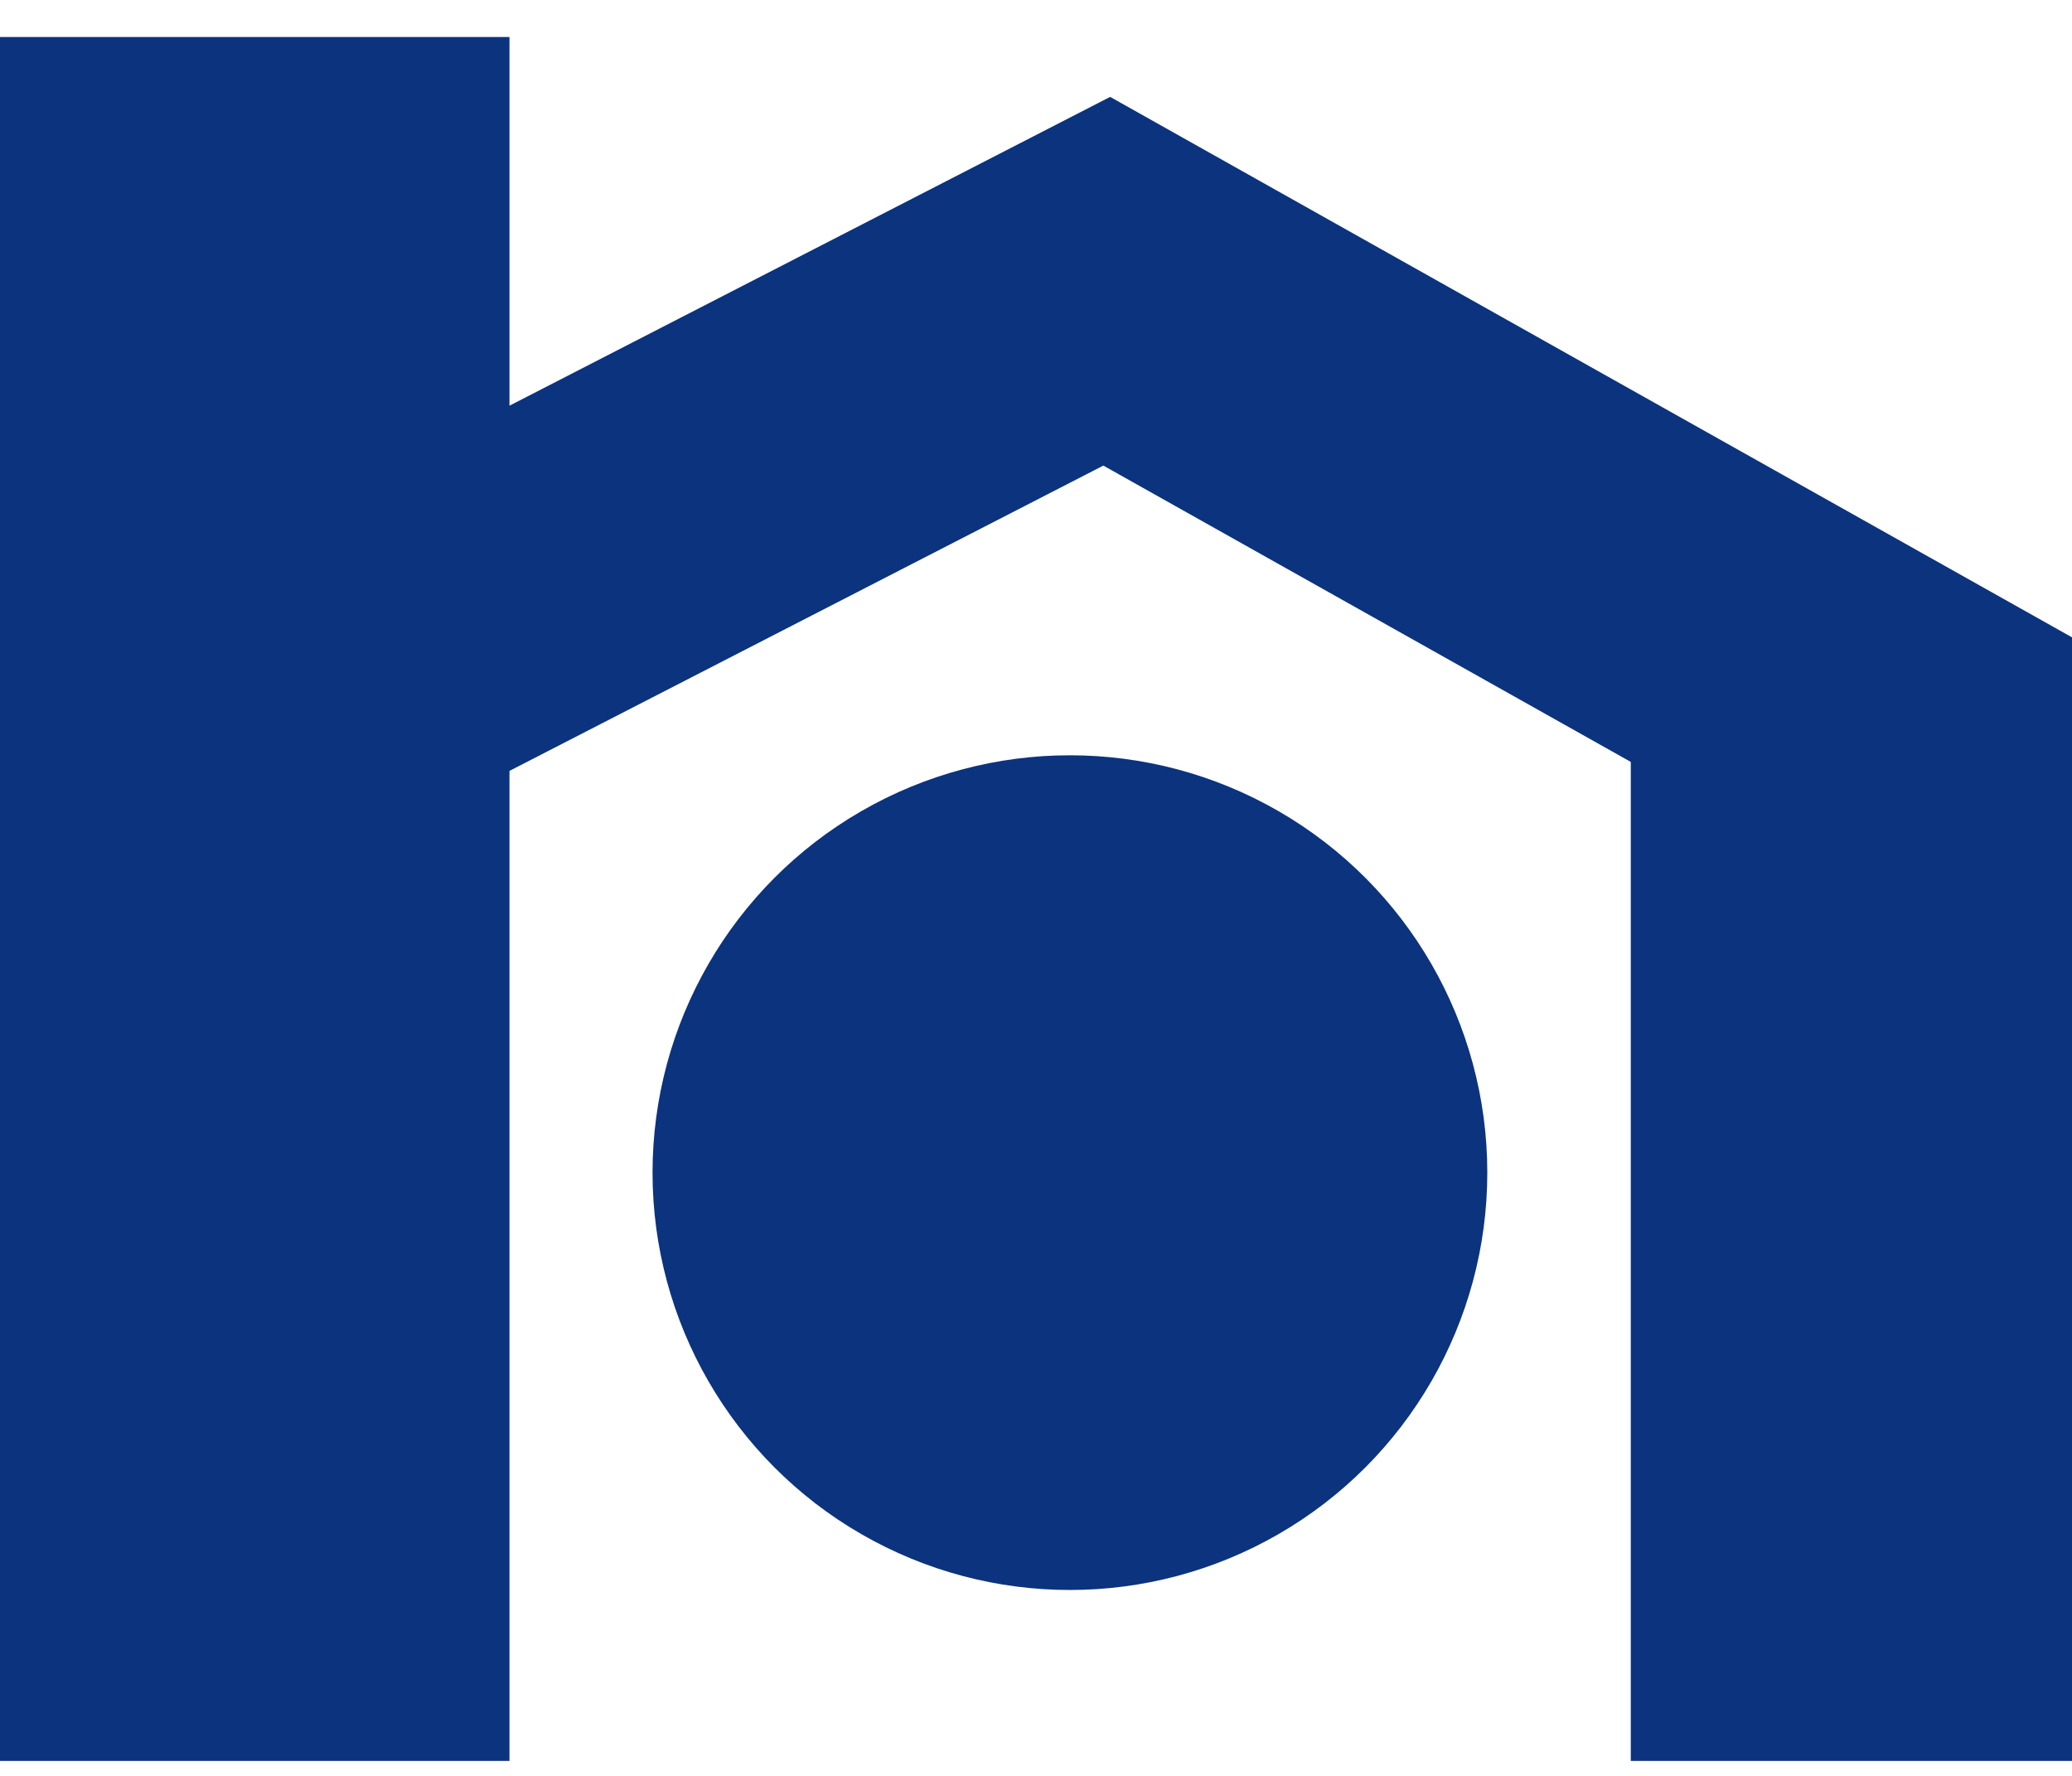 <svg xmlns="http://www.w3.org/2000/svg" width="105" height="90"><g id="Group_6" data-name="Group 6" transform="translate(17136 15736)"><rect id="Rectangle_25" data-name="Rectangle 25" width="105" height="90" transform="translate(-17136 -15736)" fill="#0b337e" opacity="0"/><g id="Group_4" data-name="Group 4" transform="translate(-17136 -15734.123)"><circle id="Ellipse_1" data-name="Ellipse 1" cx="21.151" cy="21.151" r="21.151" transform="translate(33.068 36.4)" fill="#0b337e"/><path id="Path_1" data-name="Path 1" d="M191.307,998.527,164.925,983.7l-30.44,15.65V980.667H108.667v87.365h25.818v-50.174l30.095-15.472,26.728,15.017v50.629h22.36V1011.09Z" transform="translate(-108.667 -980.667)" fill="#0b337e"/></g></g></svg>